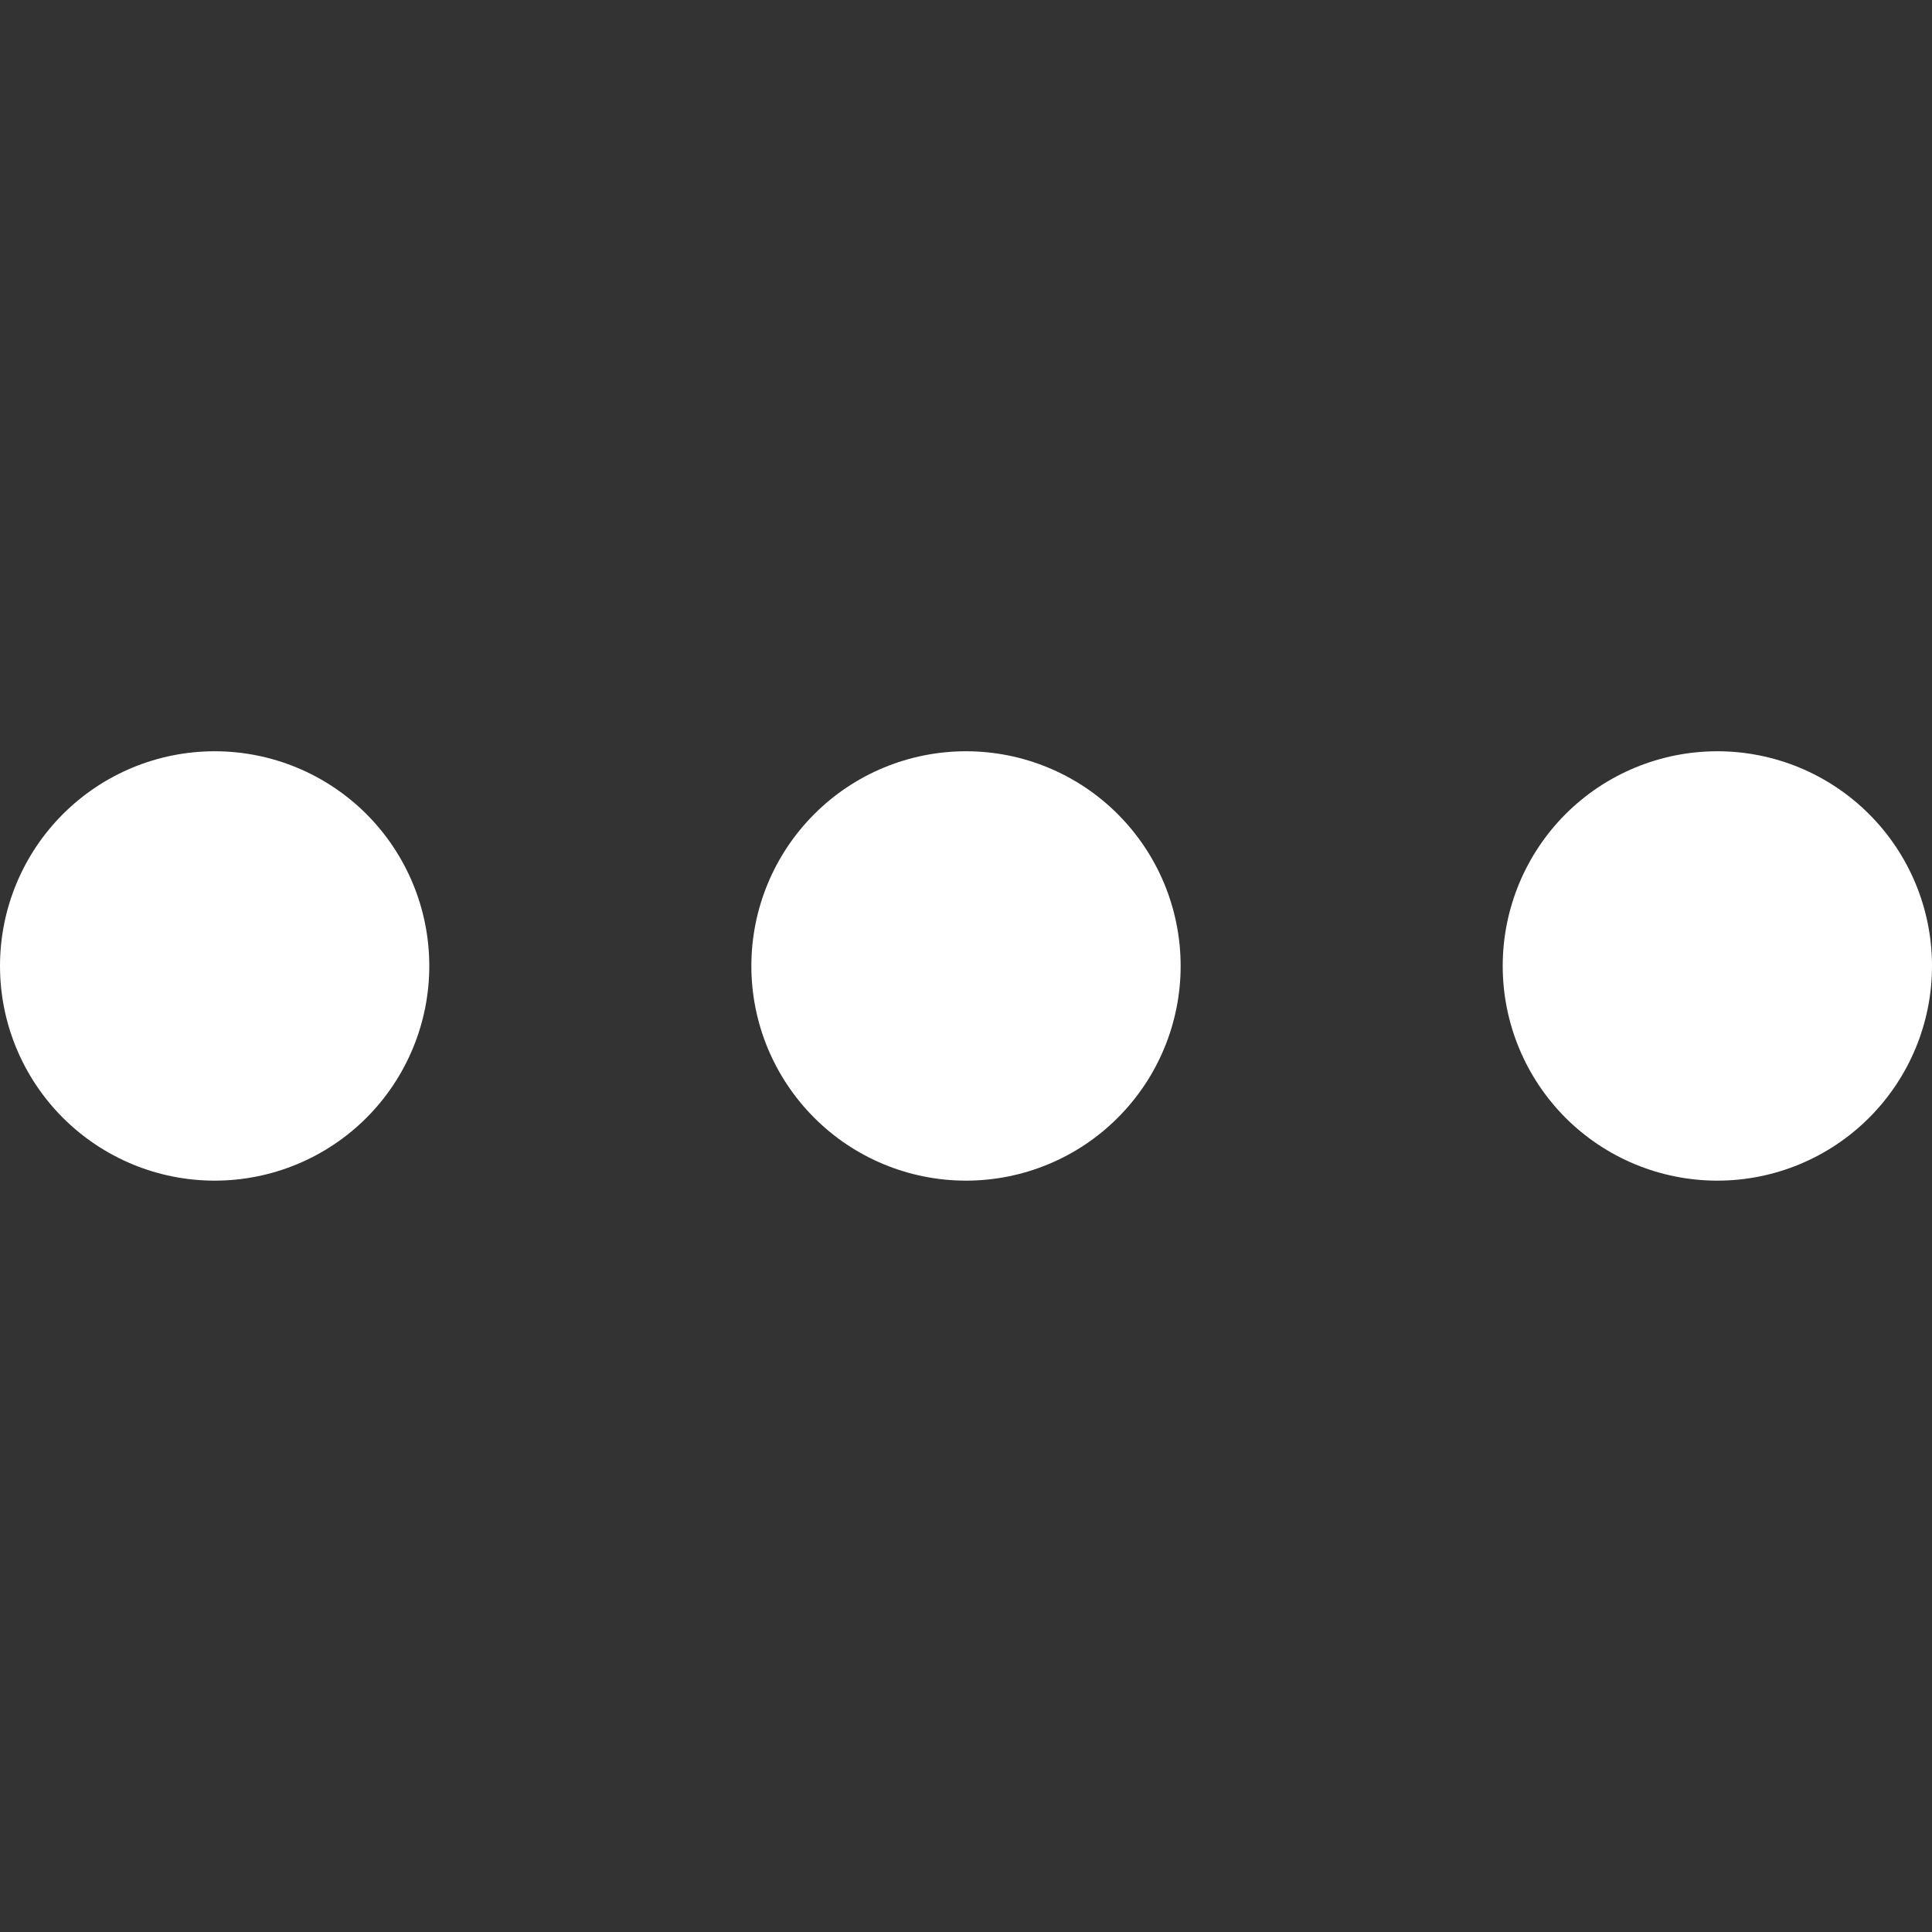 <svg width="20" height="20" viewBox="0 0 20 20" fill="none" xmlns="http://www.w3.org/2000/svg">
<rect x="0" y="0" width="20" height="20" fill="#333333" stroke="none"/>
<path d="M4.444 10C4.444 10.589 4.21 11.154 3.794 11.571C3.377 11.988 2.812 12.222 2.222 12.222C1.633 12.222 1.068 11.988 0.651 11.571C0.234 11.154 0 10.589 0 10C0 9.41 0.234 8.845 0.651 8.428C1.068 8.011 1.633 7.777 2.222 7.777C2.812 7.777 3.377 8.011 3.794 8.428C4.21 8.845 4.444 9.41 4.444 10ZM12.222 10C12.222 10.589 11.988 11.154 11.571 11.571C11.155 11.988 10.589 12.222 10 12.222C9.411 12.222 8.845 11.988 8.429 11.571C8.012 11.154 7.778 10.589 7.778 10C7.778 9.41 8.012 8.845 8.429 8.428C8.845 8.011 9.411 7.777 10 7.777C10.589 7.777 11.155 8.011 11.571 8.428C11.988 8.845 12.222 9.41 12.222 10ZM20 10C20 10.589 19.766 11.154 19.349 11.571C18.932 11.988 18.367 12.222 17.778 12.222C17.188 12.222 16.623 11.988 16.206 11.571C15.79 11.154 15.556 10.589 15.556 10C15.556 9.41 15.79 8.845 16.206 8.428C16.623 8.011 17.188 7.777 17.778 7.777C18.367 7.777 18.932 8.011 19.349 8.428C19.766 8.845 20 9.41 20 10Z" fill="white"/>
</svg>
